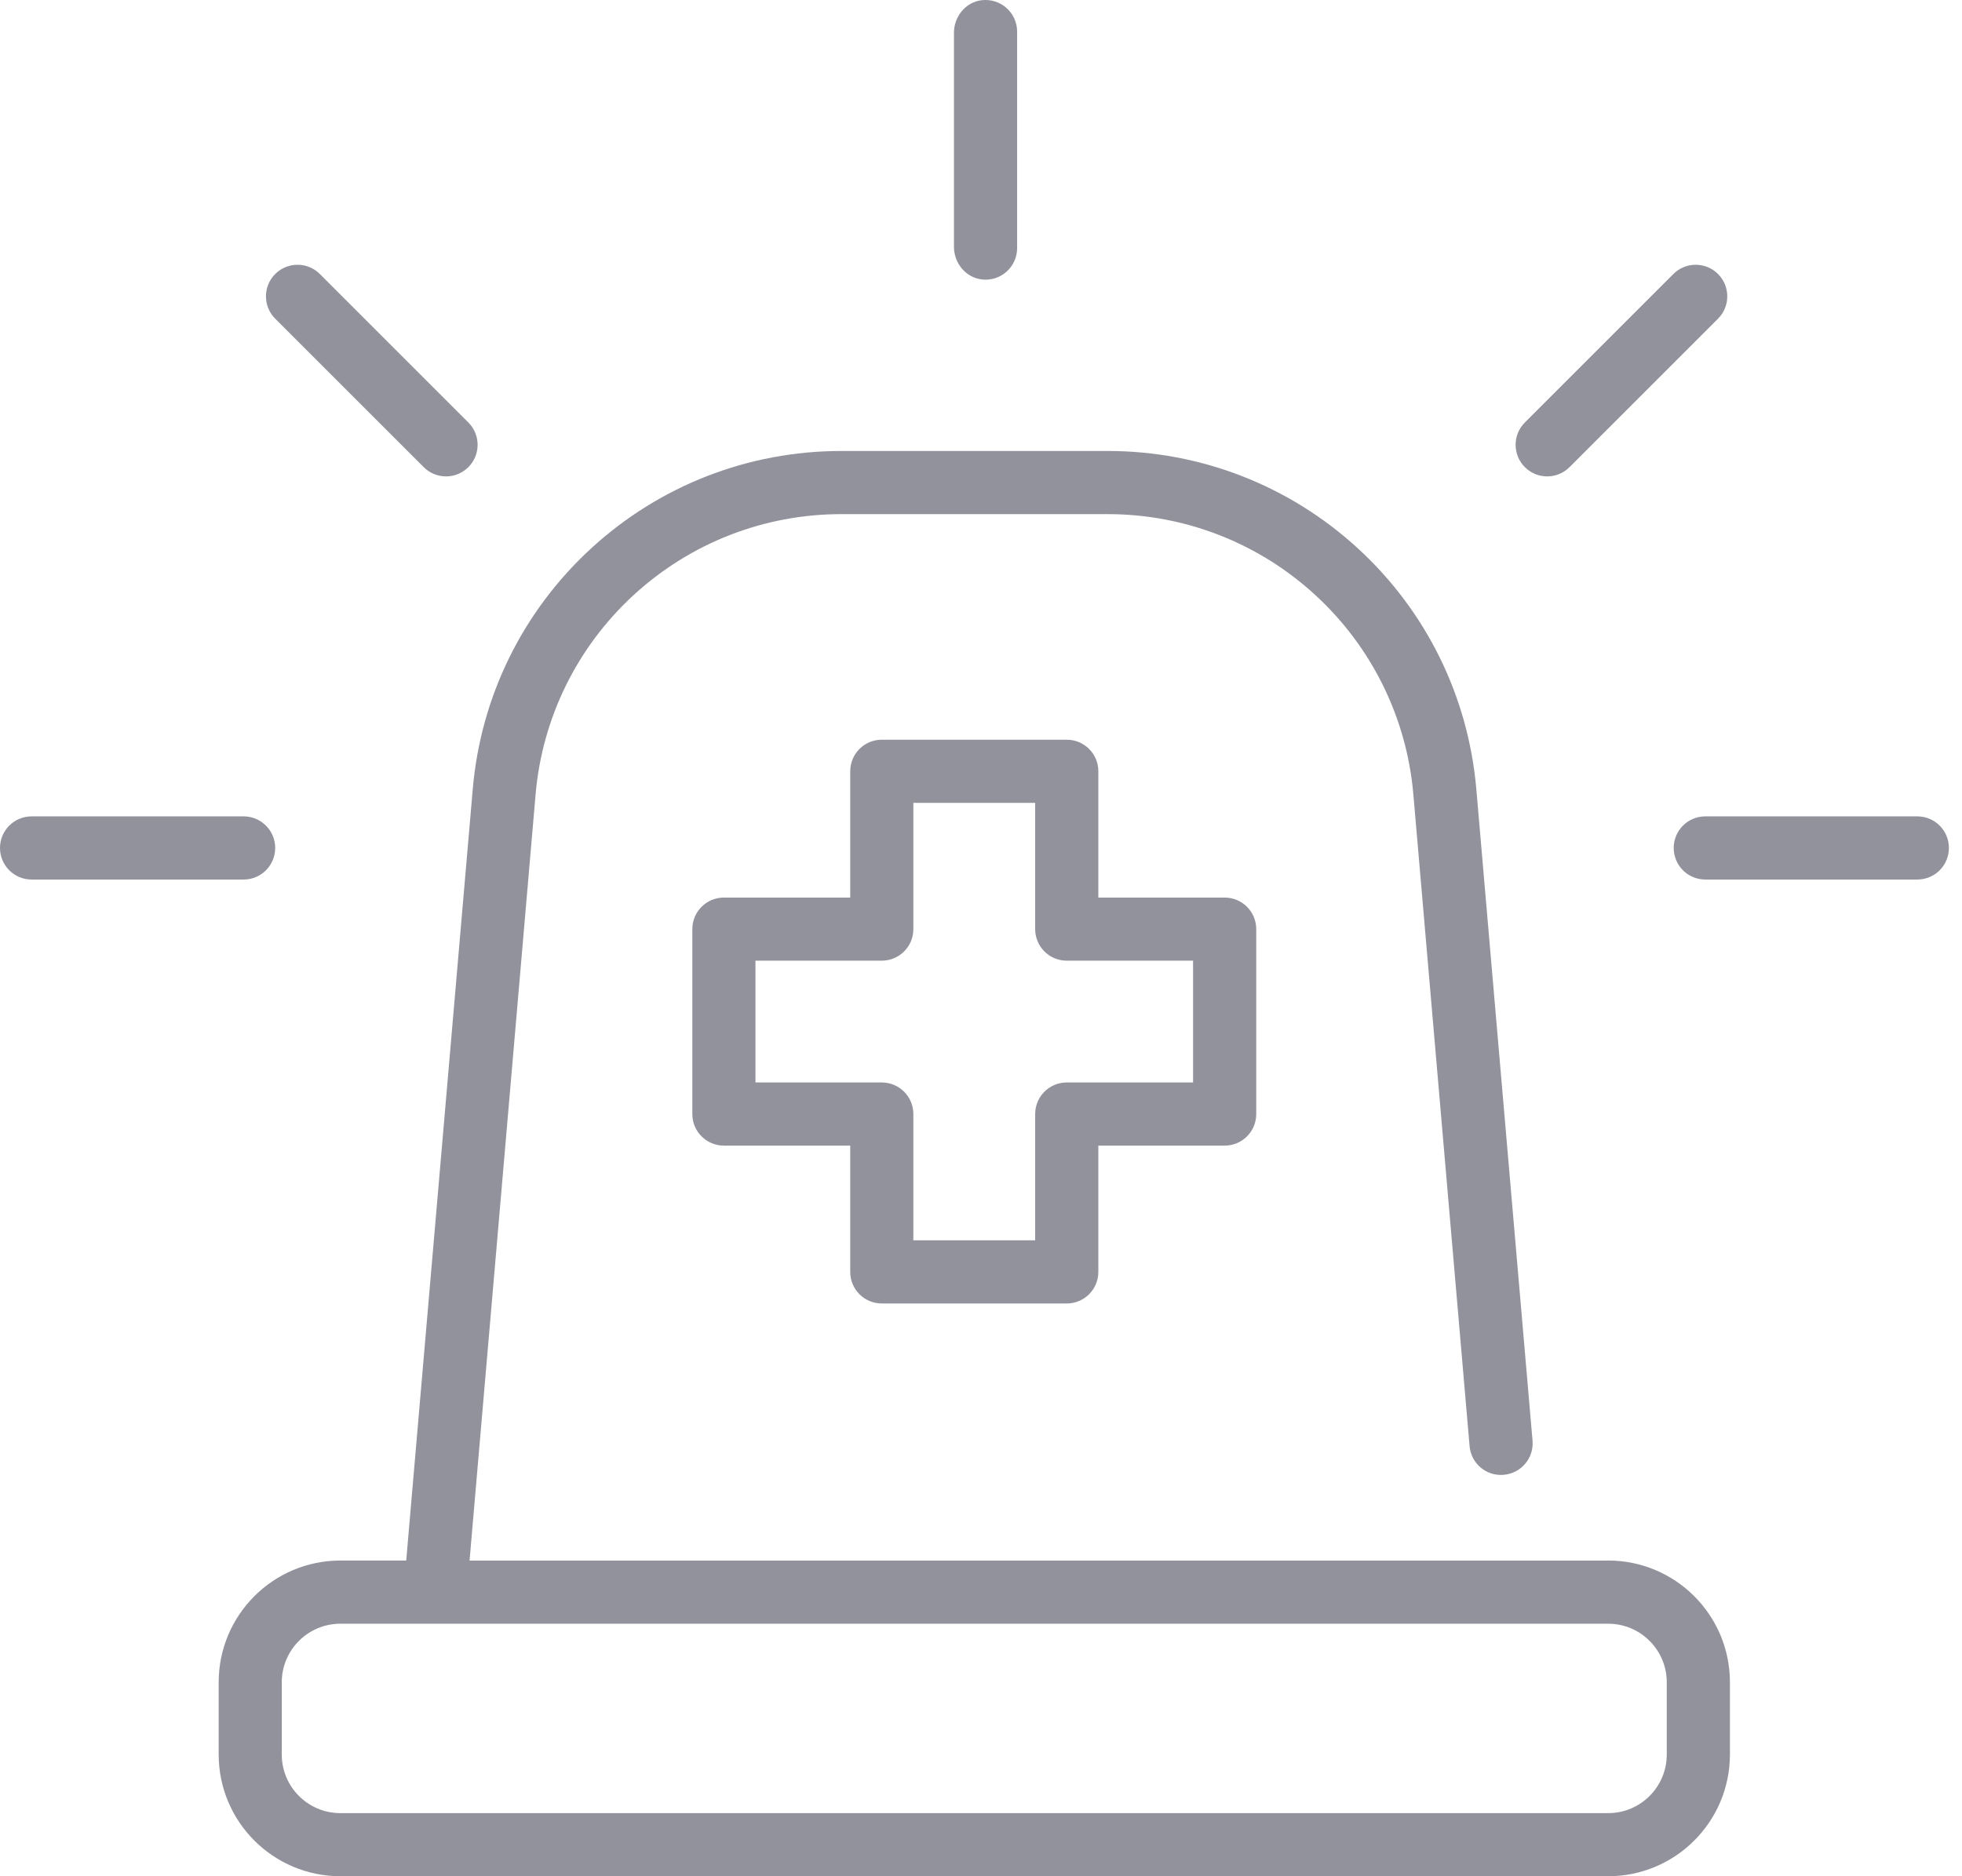 <svg xmlns="http://www.w3.org/2000/svg" width="46" height="44" viewBox="0 0 46 44" fill="none"><path d="M23.014 6.553C23.464 6.608 23.847 6.258 23.847 5.818V0.741C23.847 0.302 23.464 -0.048 23.014 0.005C22.638 0.051 22.366 0.389 22.366 0.768V5.789C22.366 6.168 22.638 6.506 23.014 6.552V6.553Z" fill="#92929D"></path><path d="M9.934 10.955C10.079 11.1 10.268 11.172 10.458 11.172C10.647 11.172 10.836 11.1 10.981 10.955C11.27 10.666 11.27 10.197 10.981 9.908L7.499 6.426C7.21 6.137 6.741 6.137 6.452 6.426C6.163 6.715 6.163 7.184 6.452 7.473L9.934 10.955Z" fill="#92929D"></path><path d="M36.274 11.172C36.464 11.172 36.653 11.1 36.798 10.955L40.28 7.473C40.569 7.184 40.569 6.715 40.28 6.426C39.991 6.137 39.521 6.137 39.233 6.426L35.751 9.908C35.462 10.197 35.462 10.666 35.751 10.955C35.896 11.1 36.085 11.172 36.274 11.172Z" fill="#92929D"></path><path d="M6.452 19.885C6.452 19.476 6.121 19.145 5.712 19.145H0.74C0.331 19.145 0 19.476 0 19.885C0 20.295 0.331 20.626 0.74 20.626H5.712C6.121 20.626 6.452 20.295 6.452 19.885Z" fill="#92929D"></path><path d="M44.953 19.145H39.981C39.572 19.145 39.241 19.476 39.241 19.885C39.241 20.295 39.572 20.626 39.981 20.626H44.953C45.362 20.626 45.693 20.295 45.693 19.885C45.693 19.476 45.362 19.145 44.953 19.145Z" fill="#92929D"></path><path d="M37.703 36.597H11.009L12.557 18.633C12.712 16.835 13.53 15.172 14.861 13.95C16.191 12.73 17.918 12.057 19.723 12.057H25.971C27.777 12.057 29.503 12.73 30.833 13.95C32.164 15.171 32.982 16.834 33.137 18.633L34.455 33.913C34.49 34.32 34.846 34.623 35.257 34.586C35.664 34.551 35.966 34.193 35.931 33.785L34.613 18.505C34.425 16.335 33.44 14.331 31.835 12.859C30.23 11.386 28.149 10.576 25.972 10.576H19.724C17.547 10.576 15.465 11.386 13.861 12.859C12.257 14.331 11.271 16.335 11.084 18.505L9.524 36.596H7.983C6.405 36.596 5.127 37.875 5.127 39.452V41.144C5.127 42.721 6.405 44 7.983 44H37.703C39.28 44 40.559 42.721 40.559 41.144V39.452C40.559 37.875 39.28 36.596 37.703 36.596V36.597ZM39.078 41.145C39.078 41.905 38.463 42.52 37.703 42.52H7.981C7.222 42.52 6.606 41.905 6.606 41.145V39.453C6.606 38.694 7.222 38.078 7.981 38.078H37.703C38.463 38.078 39.078 38.694 39.078 39.453V41.145Z" fill="#92929D"></path><path d="M20.674 30.568H25.011C25.42 30.568 25.751 30.237 25.751 29.828V26.866H28.713C29.122 26.866 29.453 26.535 29.453 26.126V21.789C29.453 21.38 29.122 21.049 28.713 21.049H25.751V18.087C25.751 17.678 25.42 17.347 25.011 17.347H20.674C20.265 17.347 19.934 17.678 19.934 18.087V21.049H16.972C16.563 21.049 16.232 21.38 16.232 21.789V26.126C16.232 26.535 16.563 26.866 16.972 26.866H19.934V29.828C19.934 30.237 20.265 30.568 20.674 30.568ZM17.712 25.385V22.529H20.674C21.083 22.529 21.414 22.198 21.414 21.789V18.828H24.27V21.789C24.27 22.198 24.601 22.529 25.011 22.529H27.972V25.385H25.011C24.601 25.385 24.27 25.716 24.27 26.126V29.087H21.414V26.126C21.414 25.716 21.083 25.385 20.674 25.385H17.712Z" fill="#92929D"></path></svg>